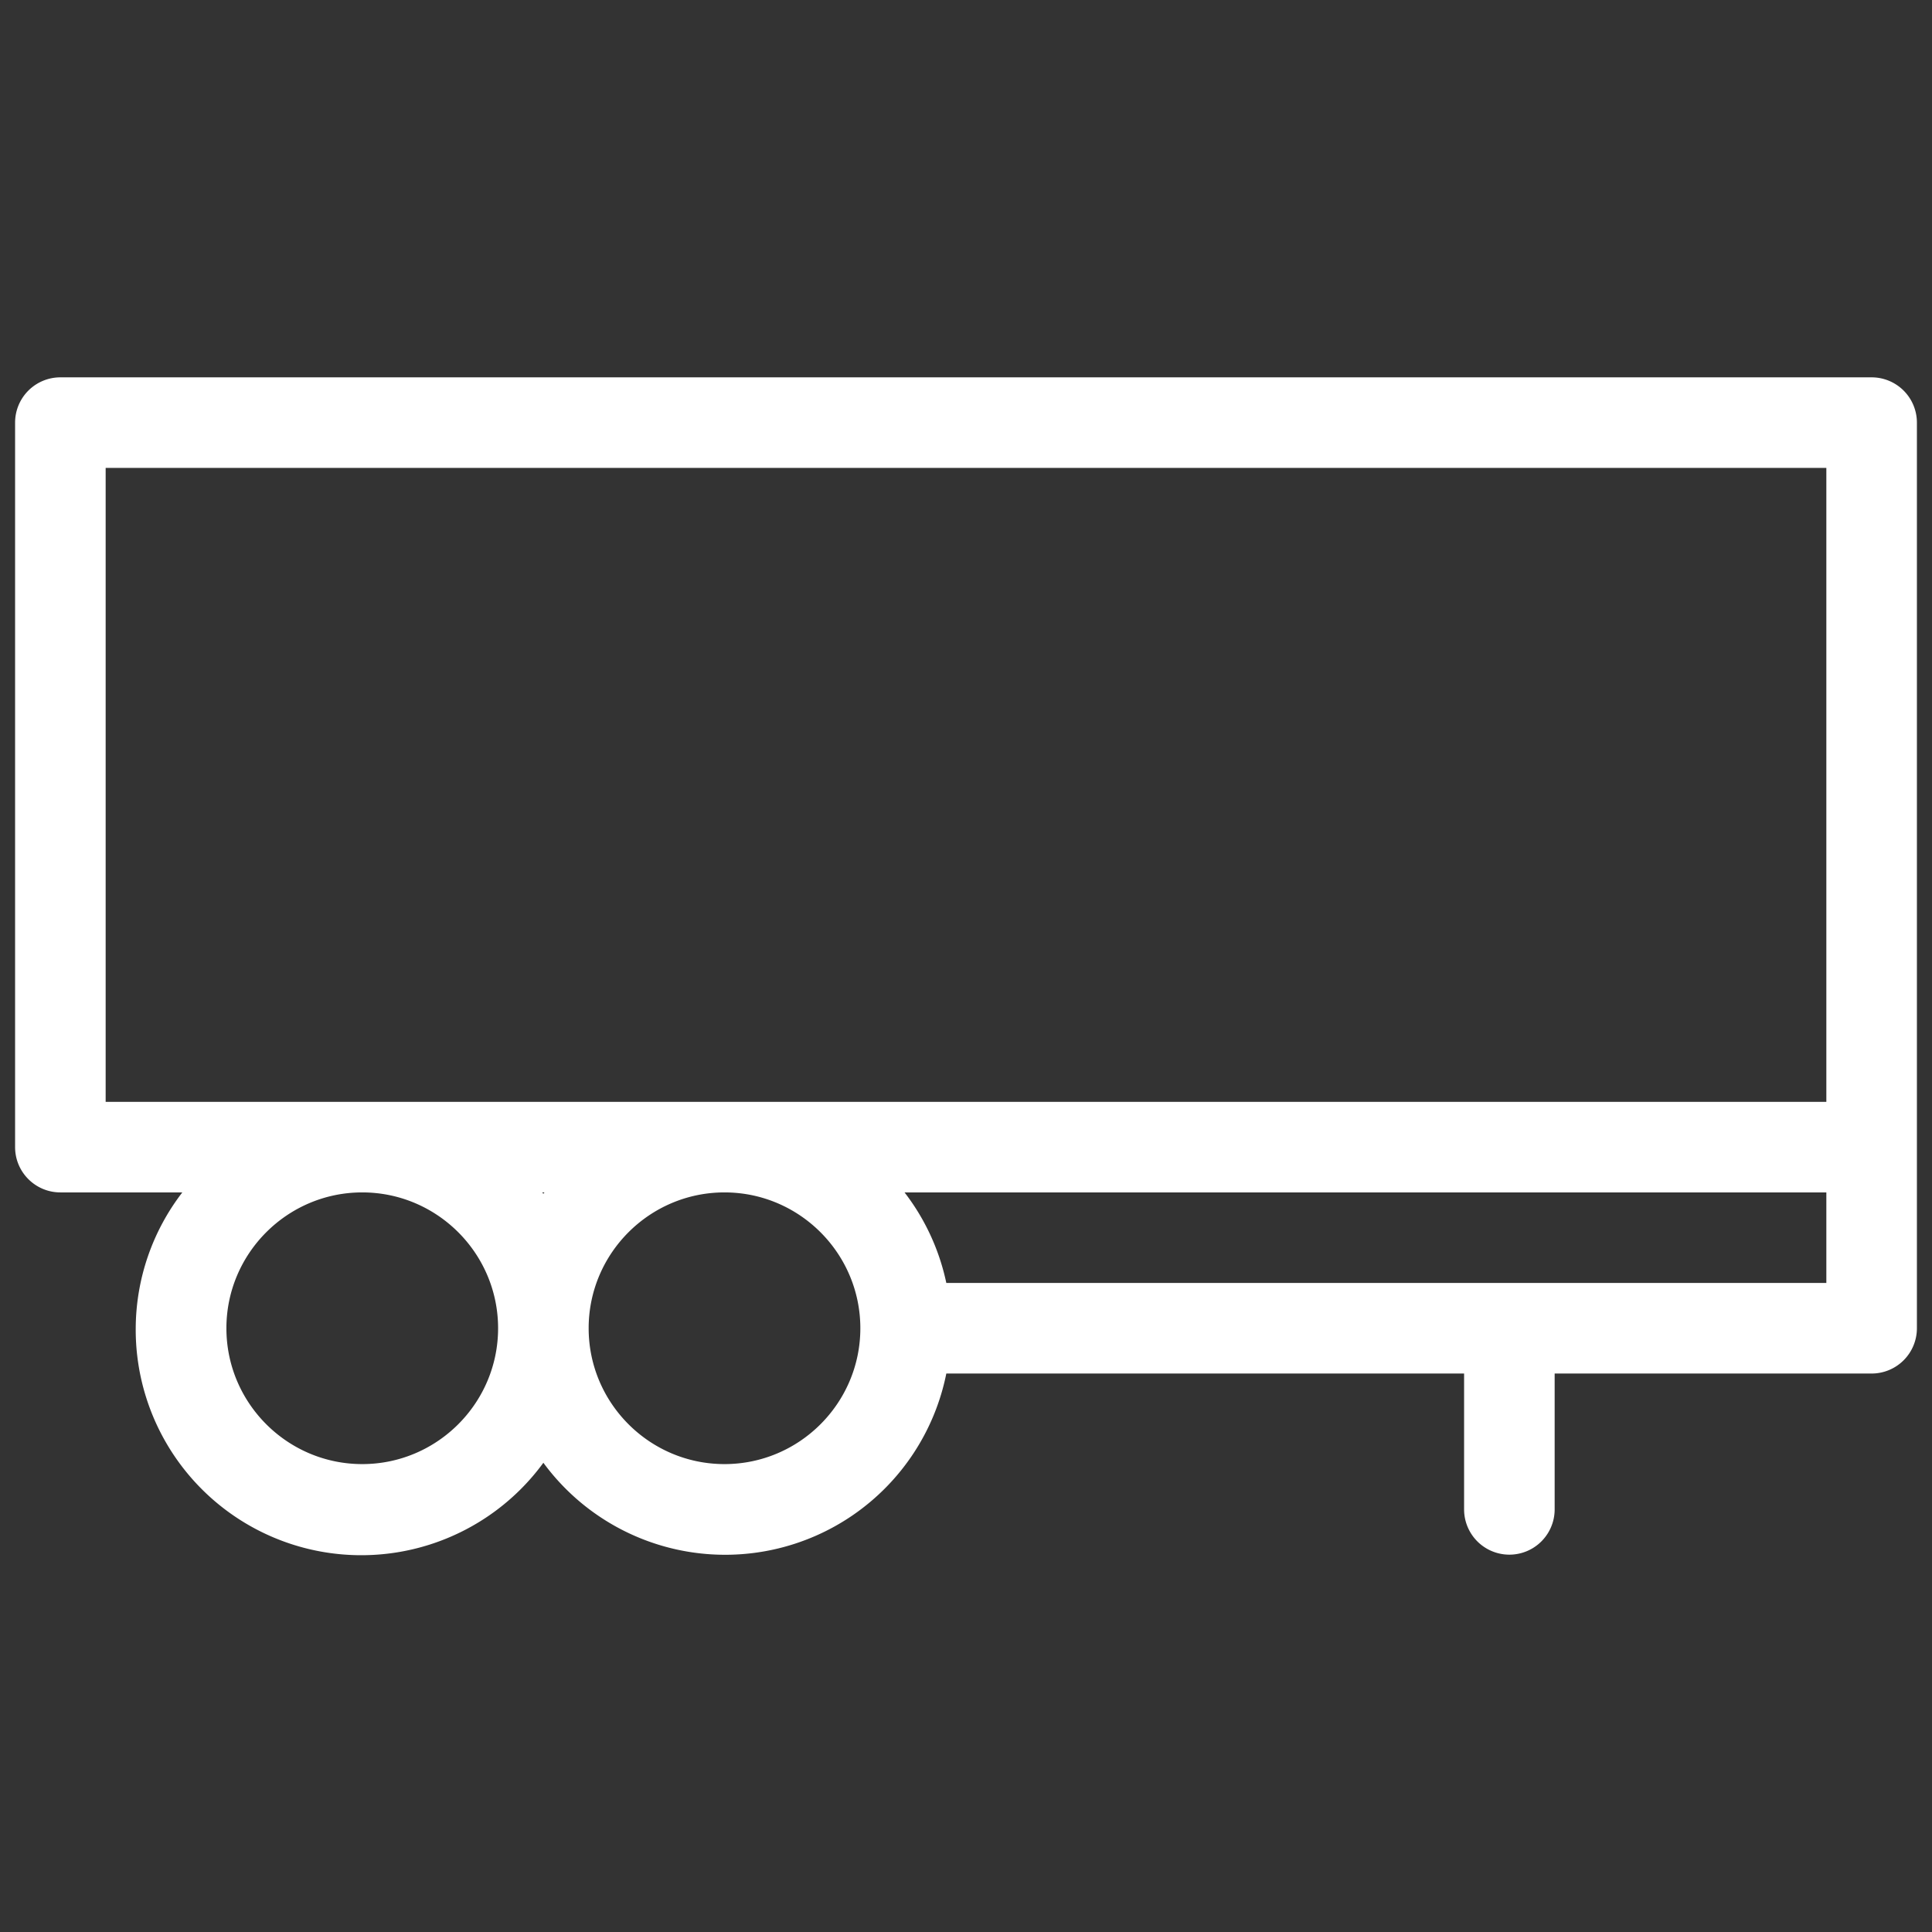 <svg xmlns="http://www.w3.org/2000/svg" version="1.1" xmlns:xlink="http://www.w3.org/1999/xlink" width="512" height="512" x="0" y="0" viewBox="0 0 16 16" style="enable-background:new 0 0 512 512" xml:space="preserve"><rect x="0" y="0" width="16" height="16" fill="#333333" stroke="none"/><g><path d="M15.5 3.125H.5a.375.375 0 0 0-.375.375v6c0 .207.168.375.375.375h1.01A1.857 1.857 0 0 0 1.124 11 1.868 1.868 0 0 0 4.5 12.114a1.868 1.868 0 0 0 3.337-.739h4.288V12.5a.375.375 0 0 0 .75 0v-1.125H15.5a.375.375 0 0 0 .375-.375V3.5a.375.375 0 0 0-.375-.375zm-7.663 7.5a1.858 1.858 0 0 0-.346-.75h7.634v.75zm-6.962-1.5v-5.25h14.25v5.25zm3.634.75-.009.011-.01-.011zM3 12.125c-.62 0-1.125-.505-1.125-1.125S2.38 9.875 3 9.875 4.125 10.38 4.125 11 3.62 12.125 3 12.125zm3 0c-.62 0-1.125-.505-1.125-1.125S5.38 9.875 6 9.875 7.125 10.38 7.125 11 6.62 12.125 6 12.125z" fill="#ffffff" opacity="1" data-original="#000000"></path></g></svg>